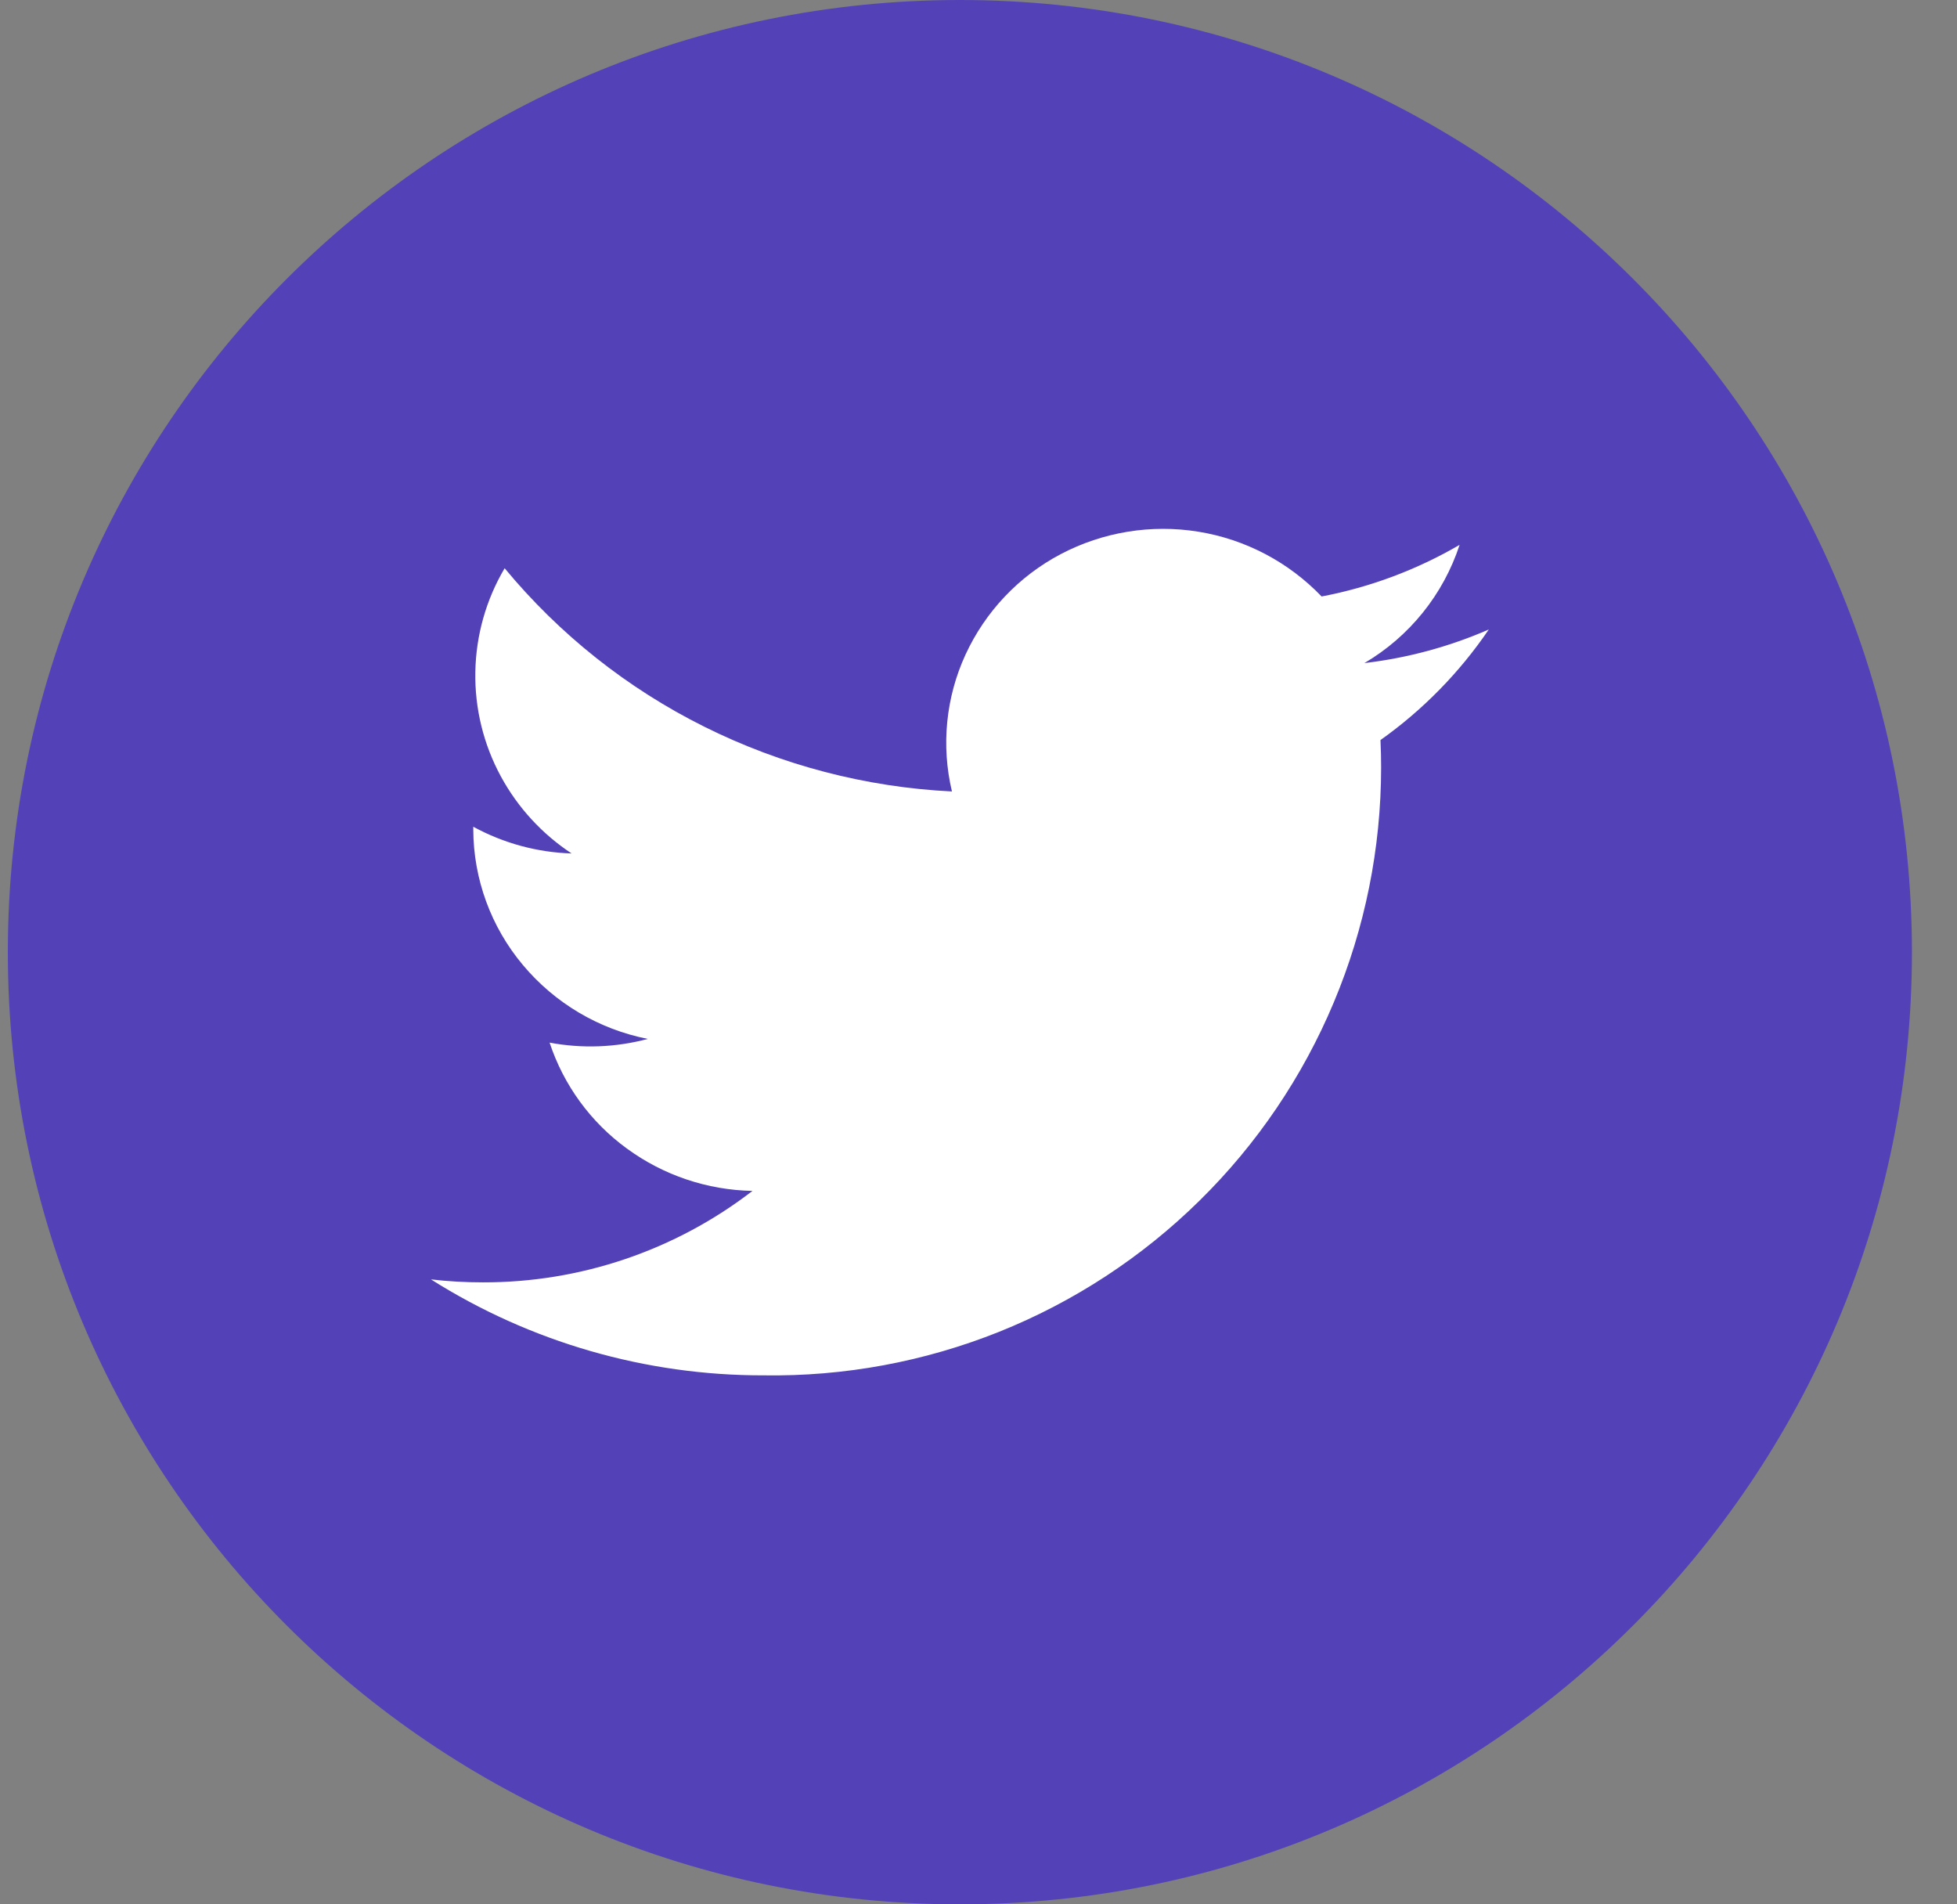 <svg width="37" height="36" viewBox="0 0 37 36" fill="none" xmlns="http://www.w3.org/2000/svg">
<rect x="0" y="0" width="37" height="36" fill="#808080" stroke="none"/>
<path d="M36.148 18C36.148 8.059 28.09 0 18.148 0C8.207 0 0.148 8.059 0.148 18C0.148 27.941 8.207 36 18.148 36C28.09 36 36.148 27.941 36.148 18Z" fill="#5342B7"/>
<path d="M28.148 11.9C27.595 12.713 26.902 13.421 26.1 13.99C26.108 14.163 26.112 14.338 26.112 14.512C26.111 16.036 25.807 17.545 25.217 18.95C24.628 20.355 23.765 21.63 22.678 22.698C21.592 23.767 20.304 24.61 18.889 25.177C17.475 25.743 15.961 26.023 14.437 26C12.211 26.004 10.03 25.375 8.148 24.186C8.473 24.224 8.8 24.242 9.127 24.242C10.972 24.247 12.766 23.639 14.227 22.513C13.373 22.497 12.543 22.218 11.853 21.713C11.168 21.215 10.657 20.514 10.391 19.71C11.008 19.826 11.642 19.802 12.248 19.64C11.323 19.458 10.489 18.964 9.884 18.24C9.283 17.523 8.951 16.617 8.948 15.681V15.629C9.52 15.941 10.157 16.114 10.807 16.134C10.249 15.766 9.789 15.266 9.47 14.678C9.141 14.072 8.974 13.39 8.987 12.701C8.999 12.011 9.19 11.336 9.541 10.742C10.576 11.993 11.861 13.013 13.314 13.737C14.774 14.465 16.369 14.882 17.998 14.962C17.792 14.096 17.882 13.185 18.254 12.376C18.629 11.562 19.261 10.894 20.054 10.476C20.852 10.056 21.765 9.907 22.655 10.051C23.545 10.195 24.363 10.625 24.987 11.276C25.906 11.101 26.788 10.771 27.596 10.3C27.288 11.239 26.648 12.034 25.796 12.535C26.607 12.44 27.4 12.226 28.148 11.9Z" fill="white"/>
</svg>
